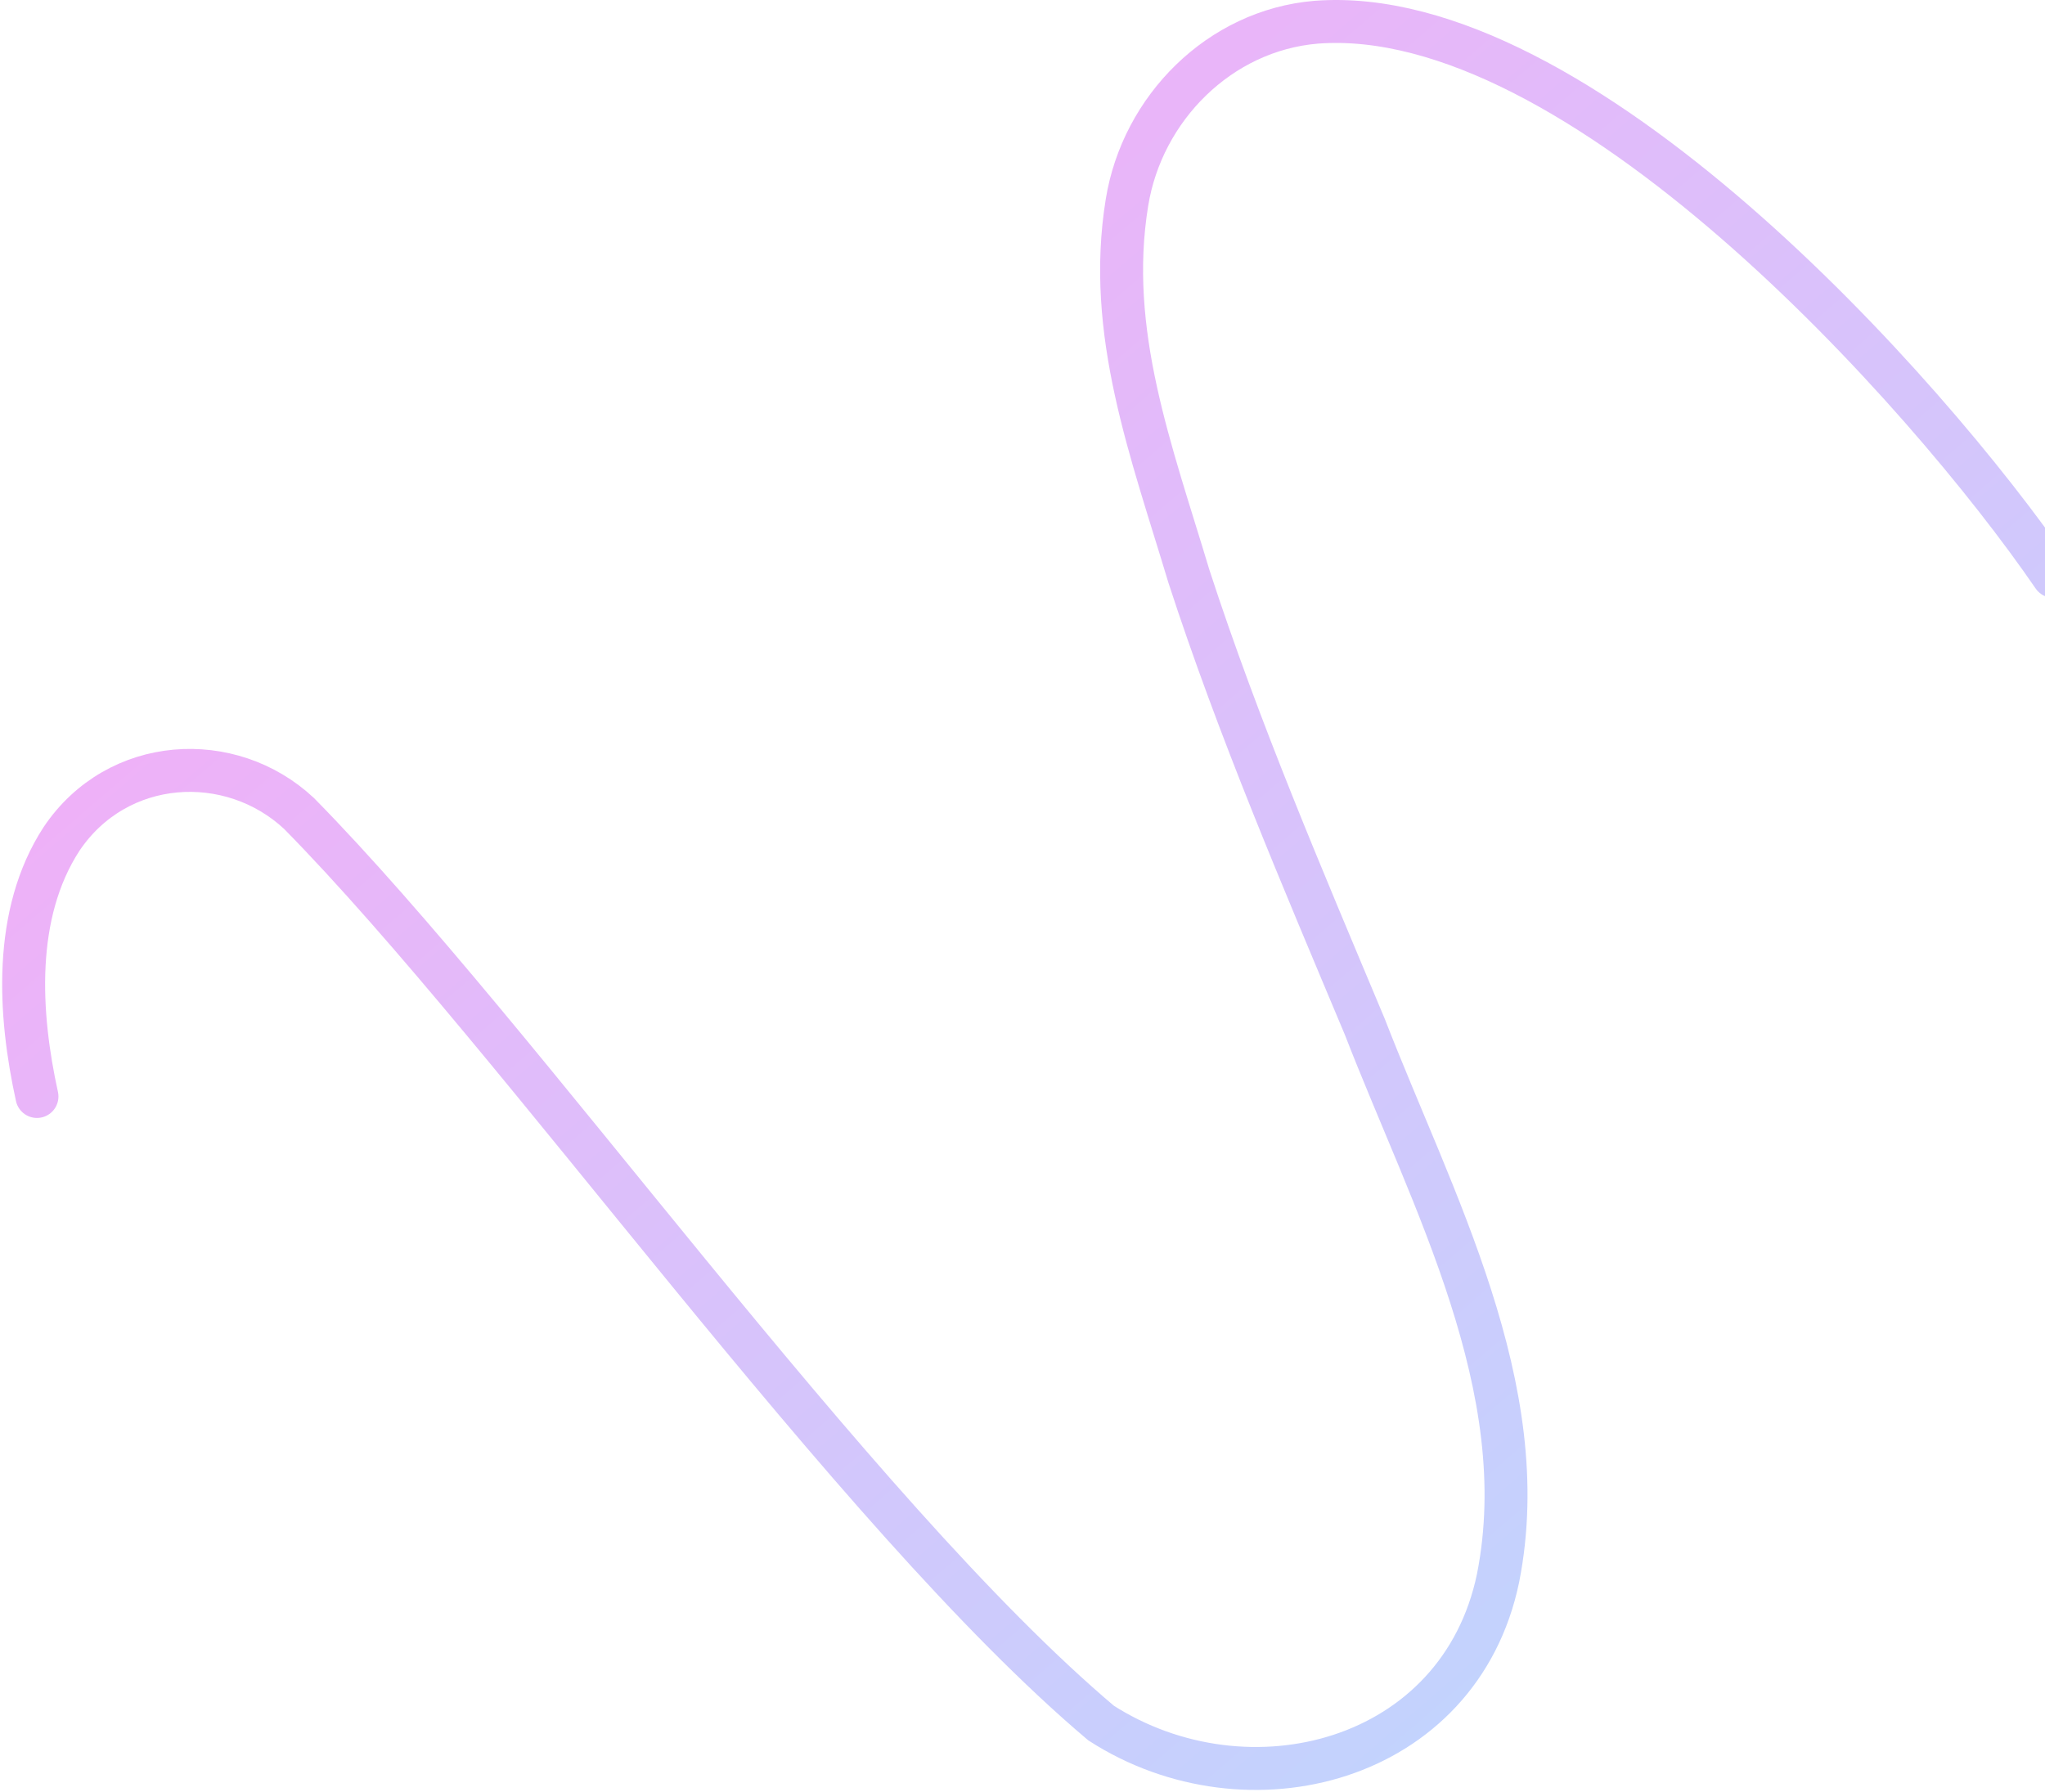 <svg width="857" height="751" viewBox="0 0 857 751" fill="none" xmlns="http://www.w3.org/2000/svg">
<path d="M860.5 241.566C806.841 163.276 661.009 0.839 551.507 9.319C511.045 12.729 478.666 45.426 472.286 84.855C463.416 139.234 482.468 188.98 498.242 241.566C519.129 305.737 545.783 367.941 571.957 430.363C600.053 502.883 643.531 581.916 627.8 661.386C611.72 738.889 522.886 761.664 461.45 722.191C356.842 633.803 217.495 434.559 125.296 340.926C96.632 314.174 49.222 316.753 25.801 351.592C5.264 383.153 7.929 425.161 15.489 459.563" stroke="url(#paint0_linear_10523_4127)" stroke-width="18" stroke-miterlimit="10" stroke-linecap="round"/>
<defs>
<linearGradient id="paint0_linear_10523_4127" x1="9.894" y1="9.004" x2="733.961" y2="850.138" gradientUnits="userSpaceOnUse">
<stop stop-color="#FFA4F6"/>
<stop offset="1" stop-color="#B7DCFF"/>
</linearGradient>
</defs>
</svg>
